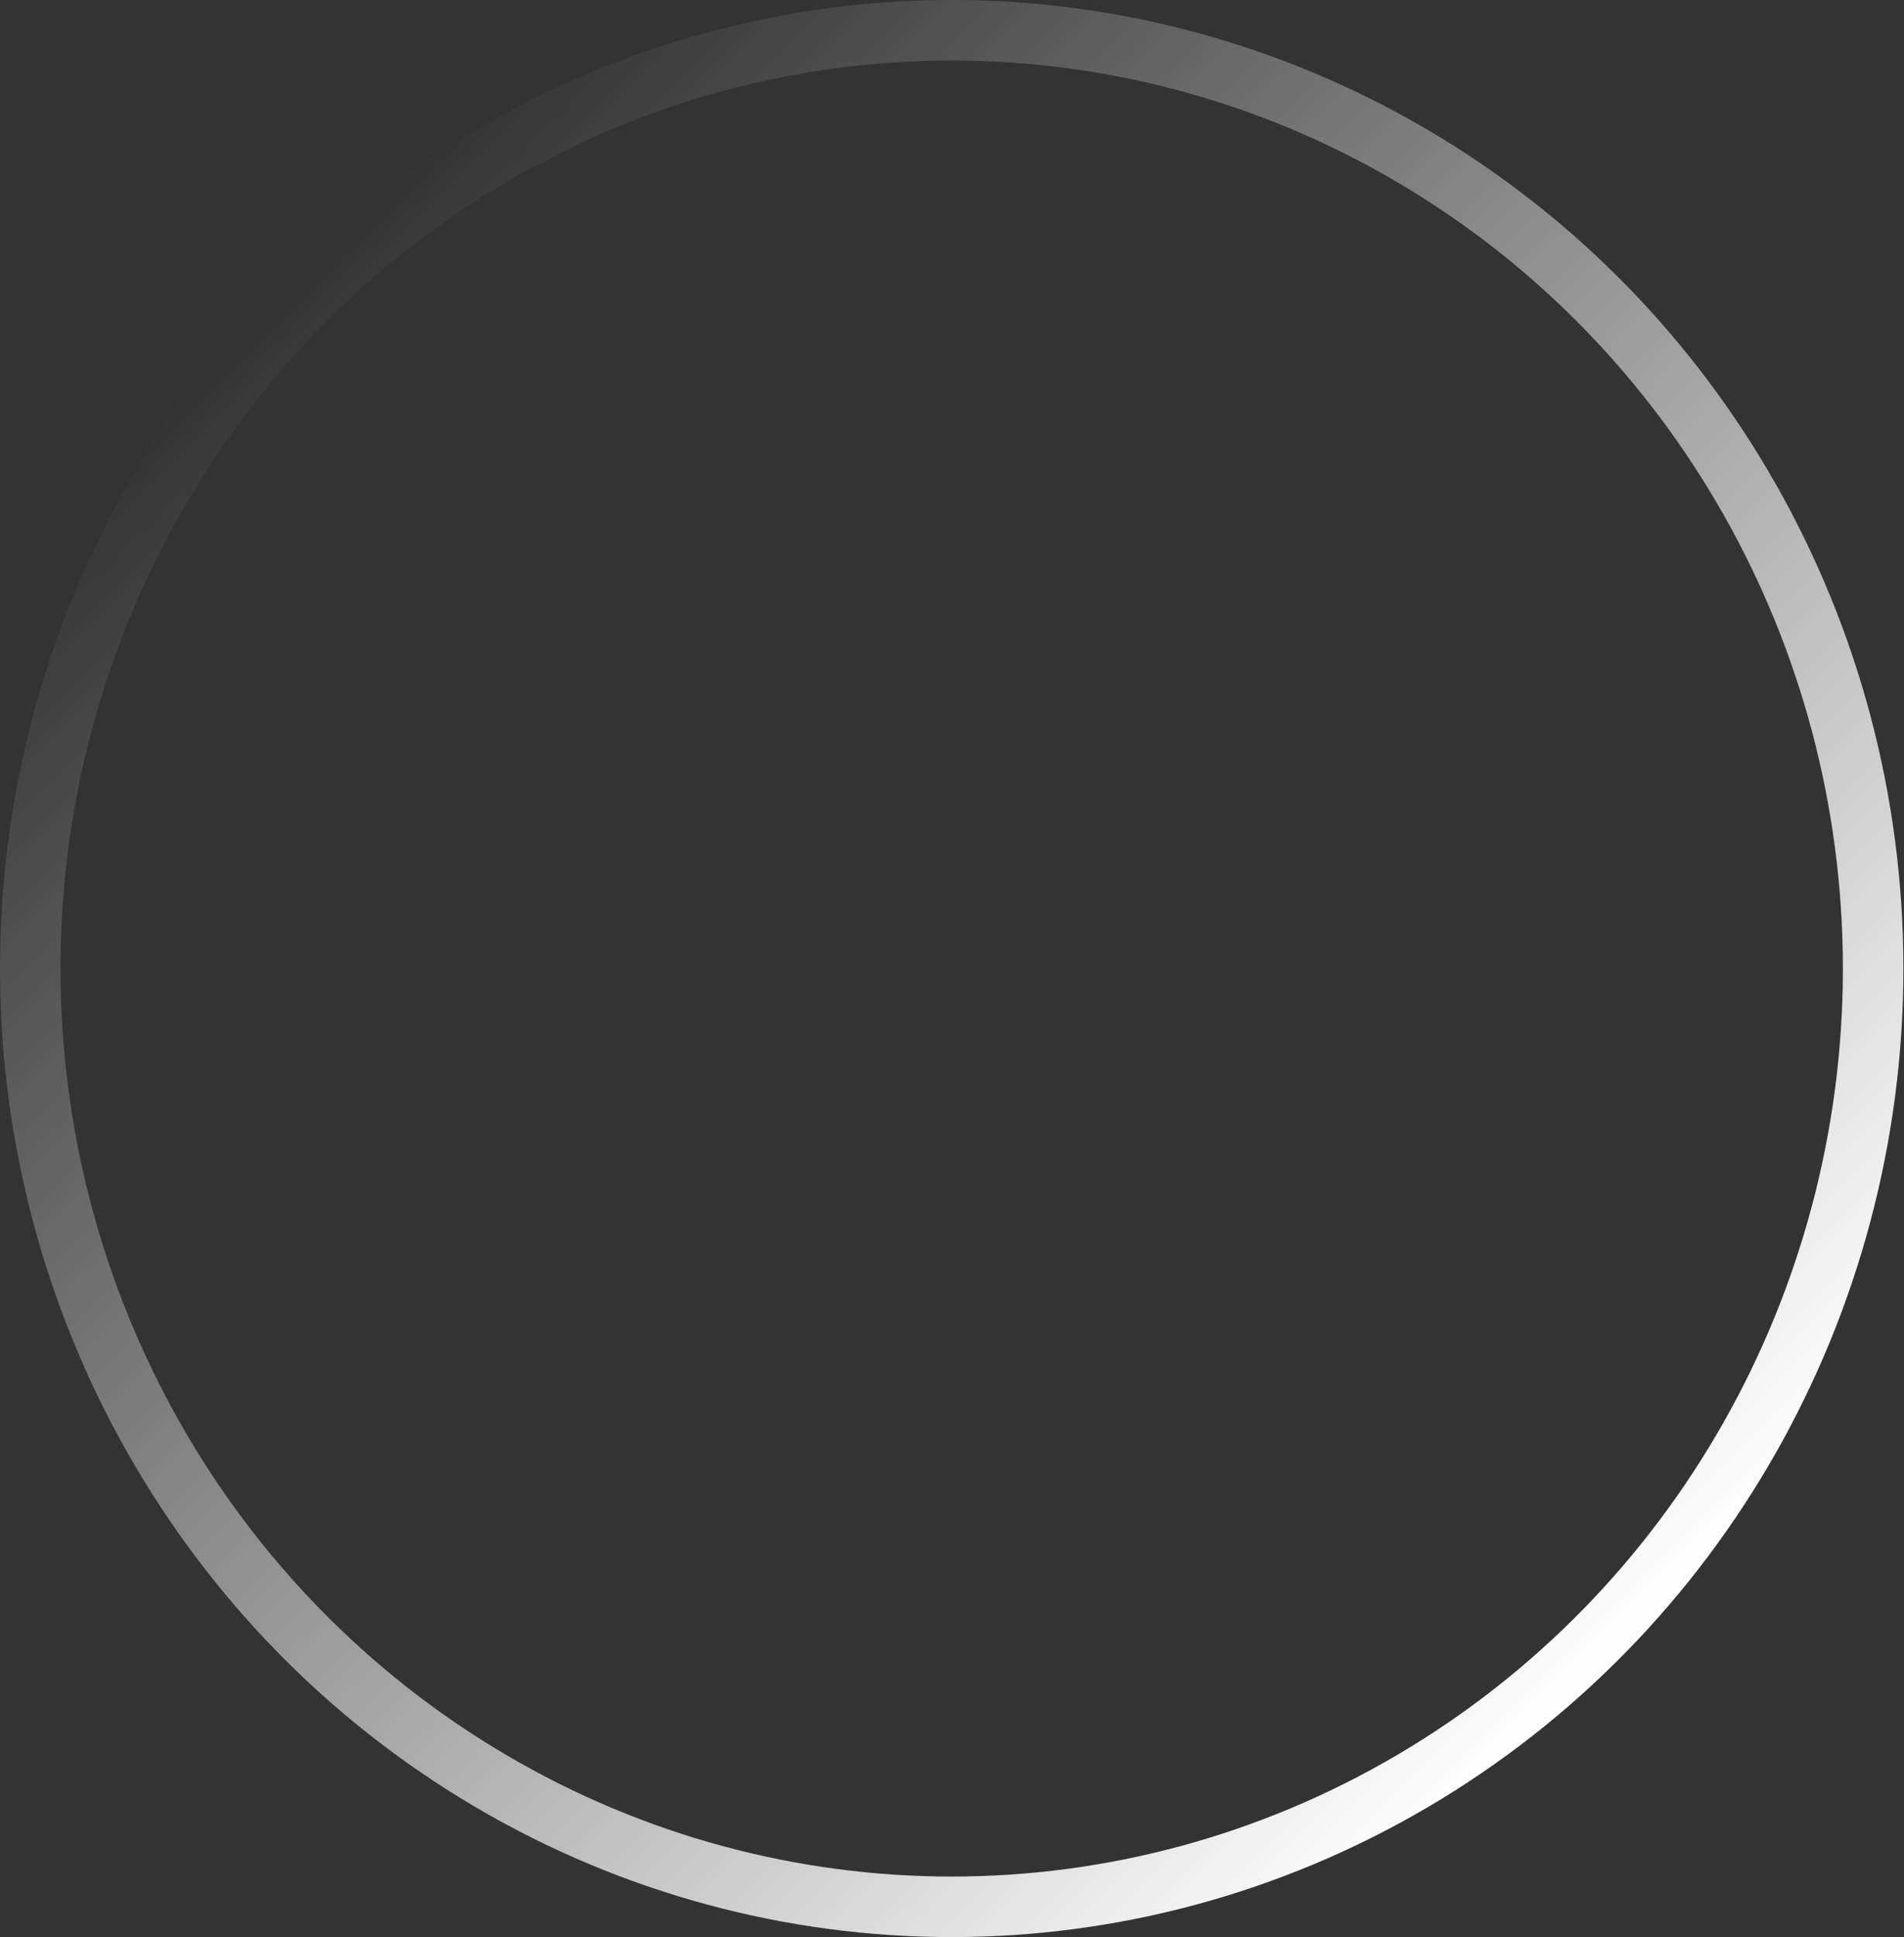 <?xml version="1.0" encoding="UTF-8"?> <svg xmlns="http://www.w3.org/2000/svg" xmlns:xlink="http://www.w3.org/1999/xlink" id="Layer_1" data-name="Layer 1" viewBox="0 0 31.47 32"><rect x="0" y="0" width="31.47" height="32" fill="#333333" stroke="none"/> <defs> <style>.cls-1{fill:none;stroke-miterlimit:10;stroke:url(#linear-gradient);}</style> <linearGradient id="linear-gradient" x1="4.51" y1="4.78" x2="26.95" y2="27.22" gradientUnits="userSpaceOnUse"> <stop offset="0" stop-color="#fff" stop-opacity="0"></stop> <stop offset="1" stop-color="#fff"></stop> </linearGradient> </defs> <title>graf-banner-5</title> <ellipse class="cls-1" cx="15.73" cy="16" rx="15.23" ry="15.5"></ellipse> </svg> 